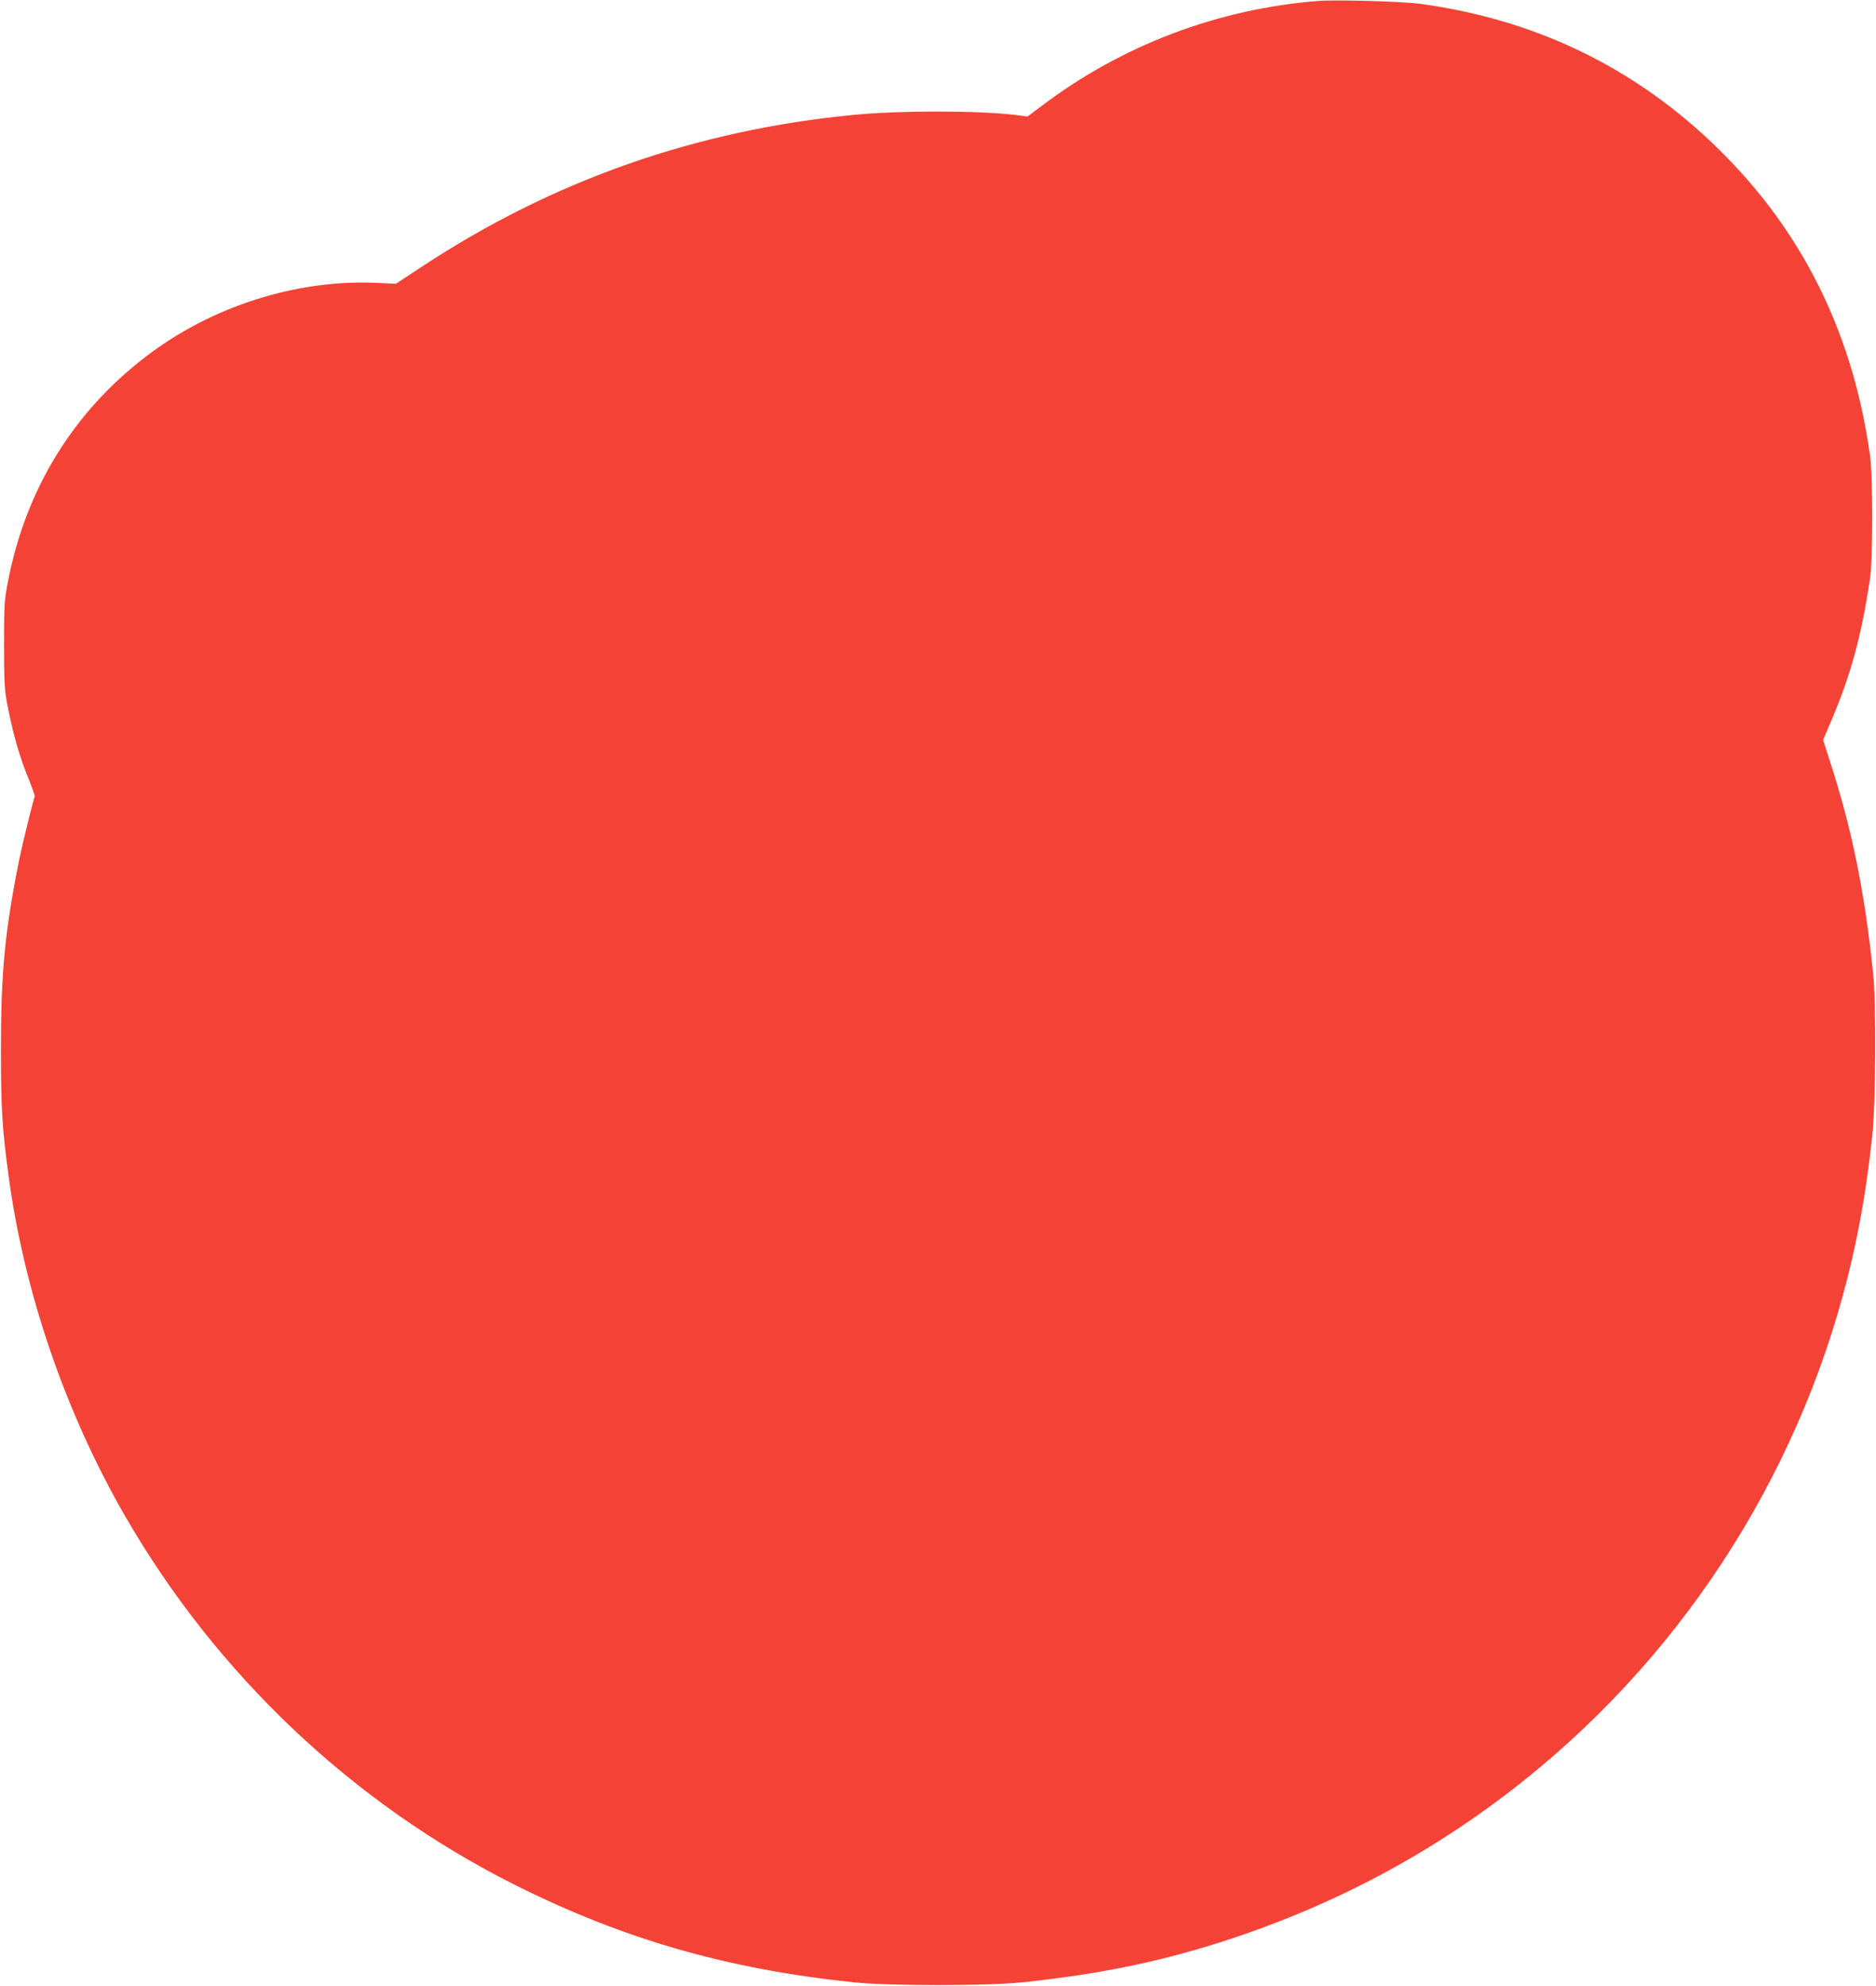 <?xml version="1.0" standalone="no"?>
<!DOCTYPE svg PUBLIC "-//W3C//DTD SVG 20010904//EN"
 "http://www.w3.org/TR/2001/REC-SVG-20010904/DTD/svg10.dtd">
<svg version="1.0" xmlns="http://www.w3.org/2000/svg"
 width="1209pt" height="1280pt" viewBox="0 0 1209 1280"
 preserveAspectRatio="xMidYMid meet">
<g transform="translate(0,1280) scale(0.1,-0.1)"
fill="#f44336" stroke="none">
<path d="M8495 12794 c-649 -52 -1264 -285 -1781 -676 l-92 -69 -88 11 c-240
28 -738 28 -1029 0 -1017 -98 -1938 -421 -2782 -976 l-172 -113 -128 6 c-518
22 -1064 -153 -1485 -477 -466 -357 -770 -852 -885 -1440 -25 -126 -27 -154
-27 -410 0 -222 3 -293 17 -370 39 -205 79 -349 146 -512 21 -53 37 -98 35
-101 -5 -5 -80 -308 -98 -397 -95 -473 -120 -735 -120 -1230 0 -389 8 -514 50
-825 102 -751 366 -1520 749 -2185 590 -1024 1471 -1857 2517 -2381 697 -349
1366 -541 2178 -626 233 -24 857 -24 1090 0 515 54 919 139 1360 286 735 246
1390 611 1975 1100 1042 871 1766 2081 2040 3411 44 214 75 418 102 670 21
208 25 839 5 1030 -55 537 -138 941 -282 1383 l-41 128 50 117 c128 300 197
550 253 927 18 121 18 655 0 785 -105 759 -409 1396 -917 1919 -541 557 -1204
890 -1980 996 -115 16 -544 28 -660 19z"/>
</g>
</svg>
